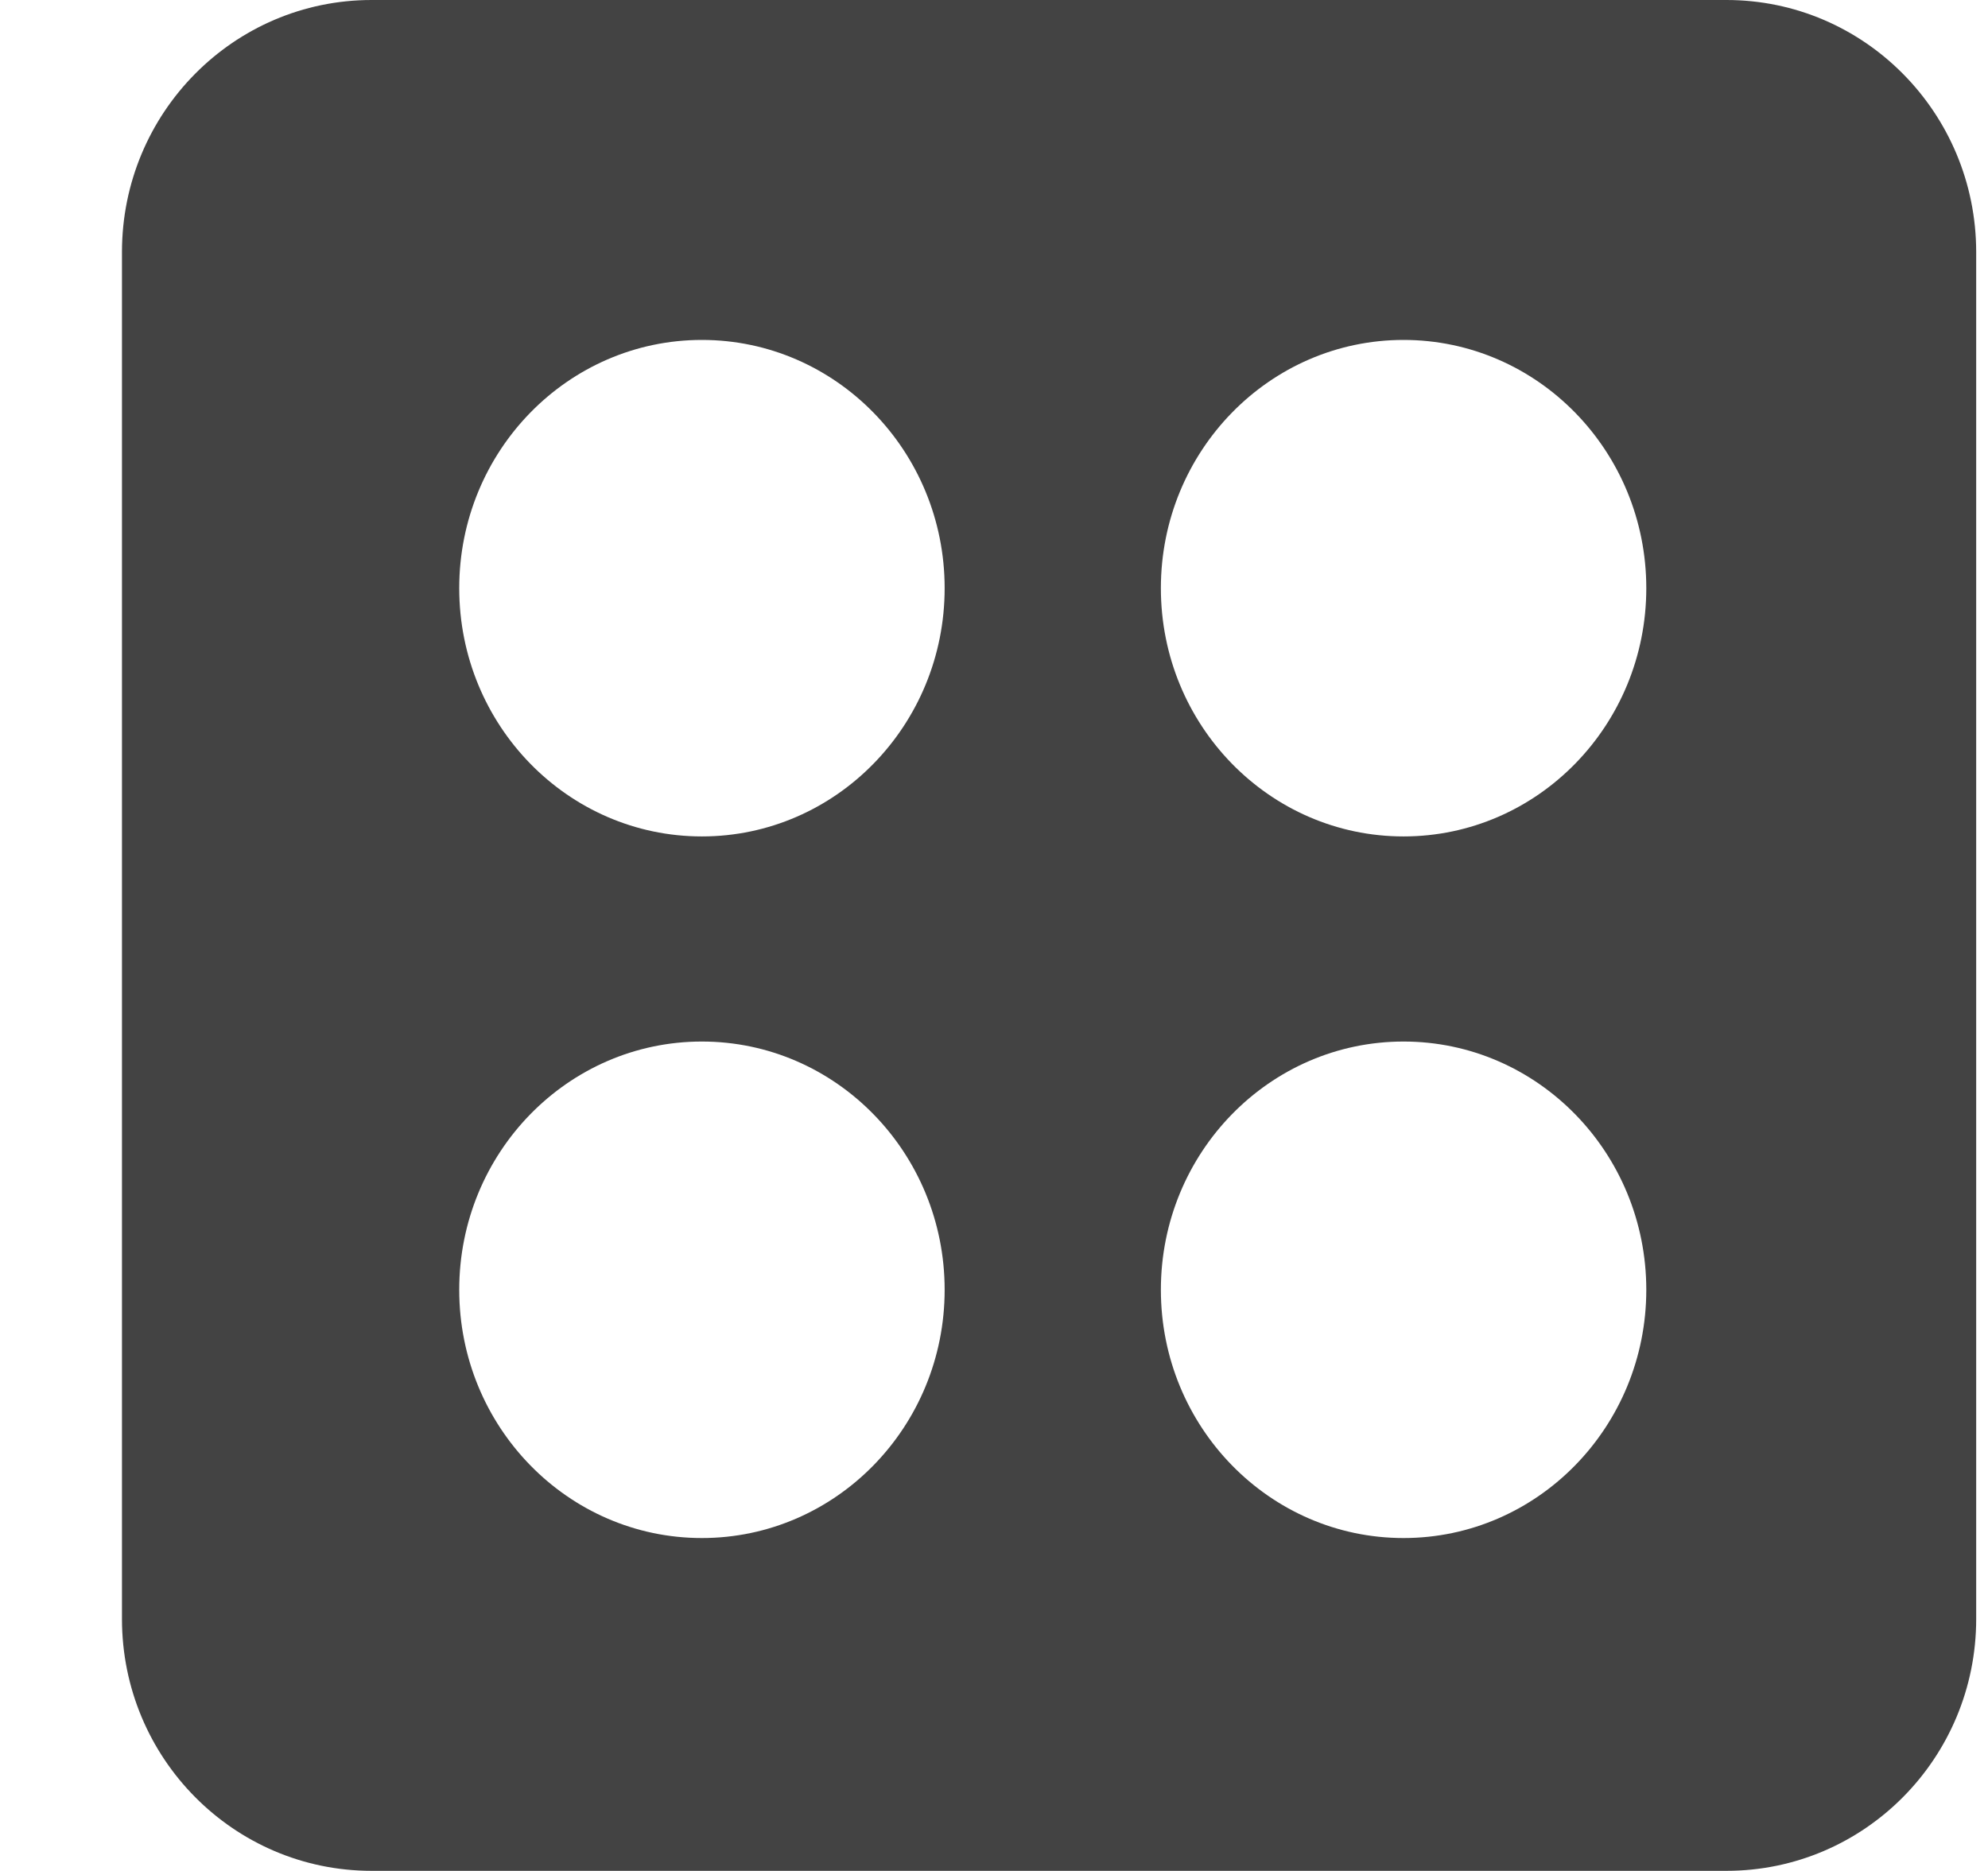 <!--?xml version="1.0" encoding="UTF-8" standalone="no"?-->
<svg viewBox="0 0 17 16" version="1.1" xmlns="http://www.w3.org/2000/svg" xmlns:xlink="http://www.w3.org/1999/xlink" class="si-glyph si-glyph-dice-6">
    <!-- Generator: Sketch 3.0.3 (7891) - http://www.bohemiancoding.com/sketch -->
    <title>1118</title>
    
    <defs></defs>
    <g stroke="none" stroke-width="1" fill="none" fill-rule="evenodd">
        <path d="M14.763,0 L3.178,0 C1.998,0 1.043,0.966 1.043,2.155 L1.043,13.845 C1.043,15.034 1.998,15.999 3.178,15.999 L14.763,15.999 C15.944,15.999 16.899,15.034 16.899,13.845 L16.899,2.155 C16.898,0.966 15.943,0 14.763,0 L14.763,0 Z M6.002,7.153 C4.856,7.153 3.927,6.202 3.927,5.03 C3.927,3.858 4.856,2.907 6.002,2.907 C7.148,2.907 8.078,3.858 8.078,5.03 C8.078,6.202 7.148,7.153 6.002,7.153 L6.002,7.153 Z M12.002,7.153 C10.856,7.153 9.927,6.202 9.927,5.03 C9.927,3.858 10.856,2.907 12.002,2.907 C13.148,2.907 14.078,3.858 14.078,5.03 C14.078,6.202 13.148,7.153 12.002,7.153 L12.002,7.153 Z M12.002,13.153 C10.856,13.153 9.927,12.202 9.927,11.03 C9.927,9.858 10.856,8.907 12.002,8.907 C13.148,8.907 14.078,9.858 14.078,11.03 C14.078,12.202 13.148,13.153 12.002,13.153 L12.002,13.153 Z M6.002,13.153 C4.856,13.153 3.927,12.202 3.927,11.03 C3.927,9.858 4.856,8.907 6.002,8.907 C7.148,8.907 8.078,9.858 8.078,11.03 C8.078,12.202 7.148,13.153 6.002,13.153 L6.002,13.153 Z" fill="#434343" class="si-glyph-fill"></path>
    </g>
</svg>